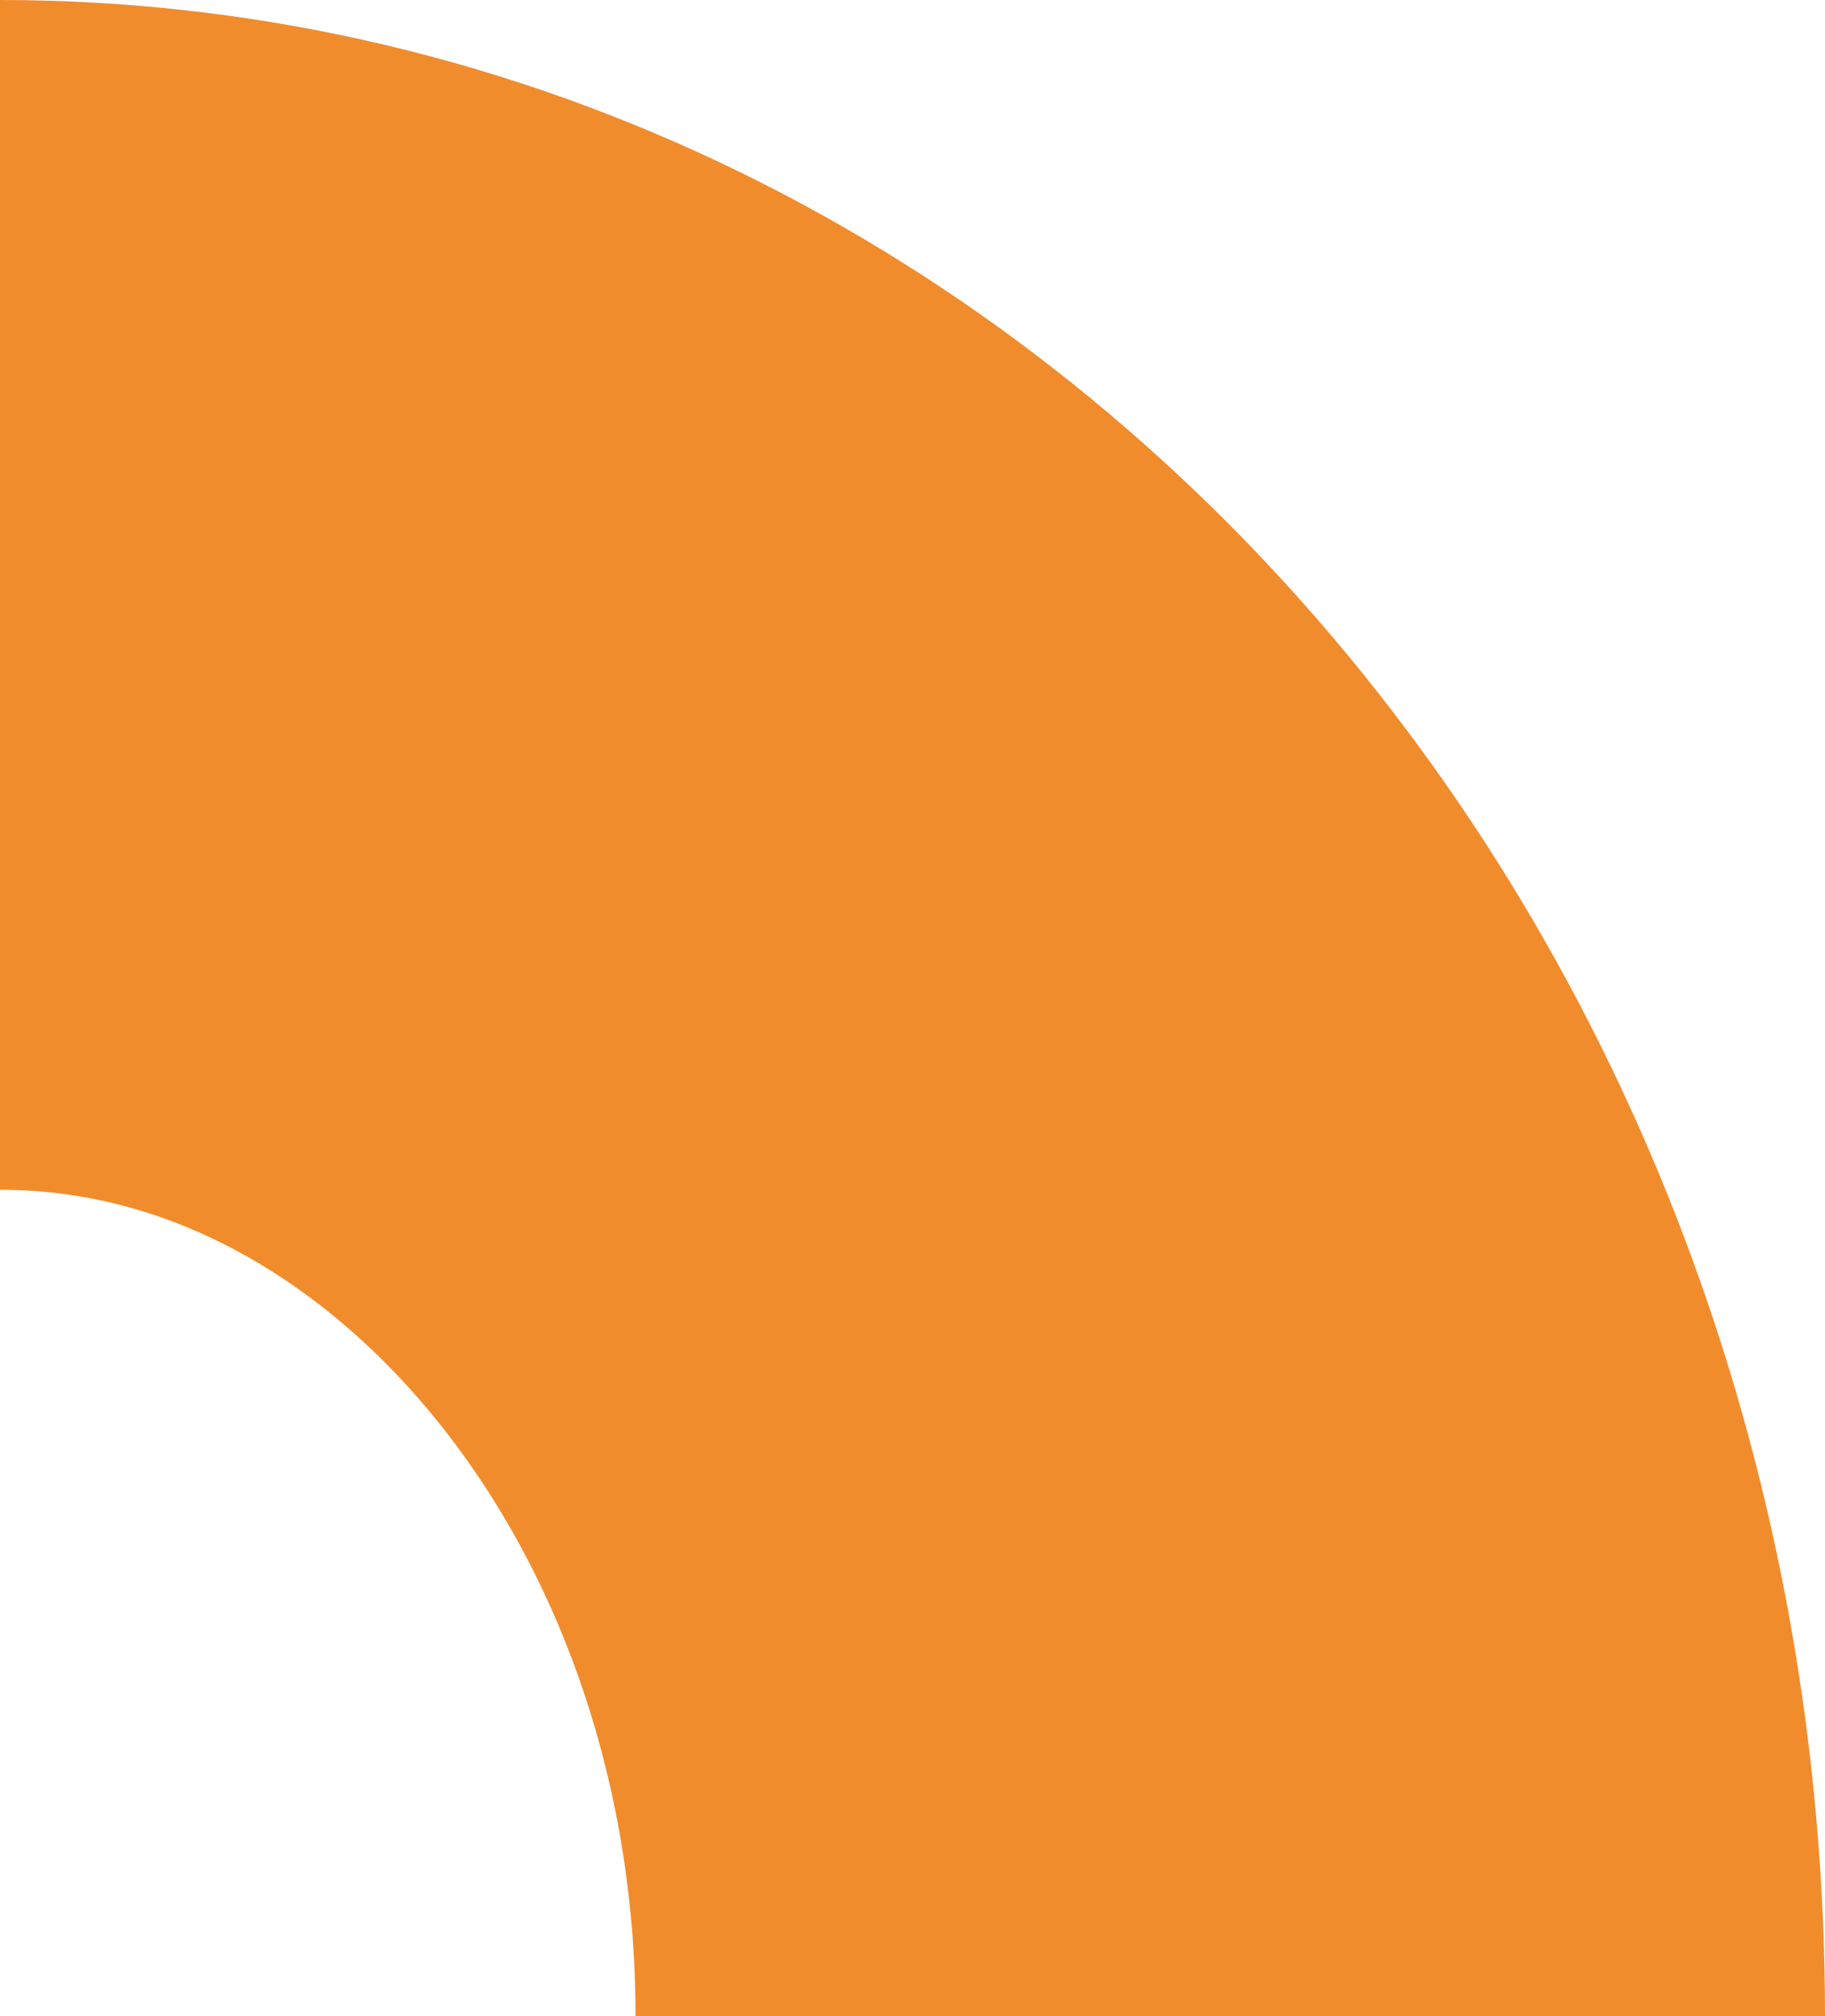 <?xml version="1.0" encoding="UTF-8"?>
<svg xmlns="http://www.w3.org/2000/svg" id="b" viewBox="0 0 30.44 33.62">
  <defs>
    <style>.d{fill:none;stroke:#f18c2c;stroke-miterlimit:10.43;stroke-width:19.84px;}</style>
  </defs>
  <g id="c">
    <path class="d" d="M20.52,33.62C20.52,20.53,11.33,9.92,0,9.92"></path>
  </g>
</svg>
